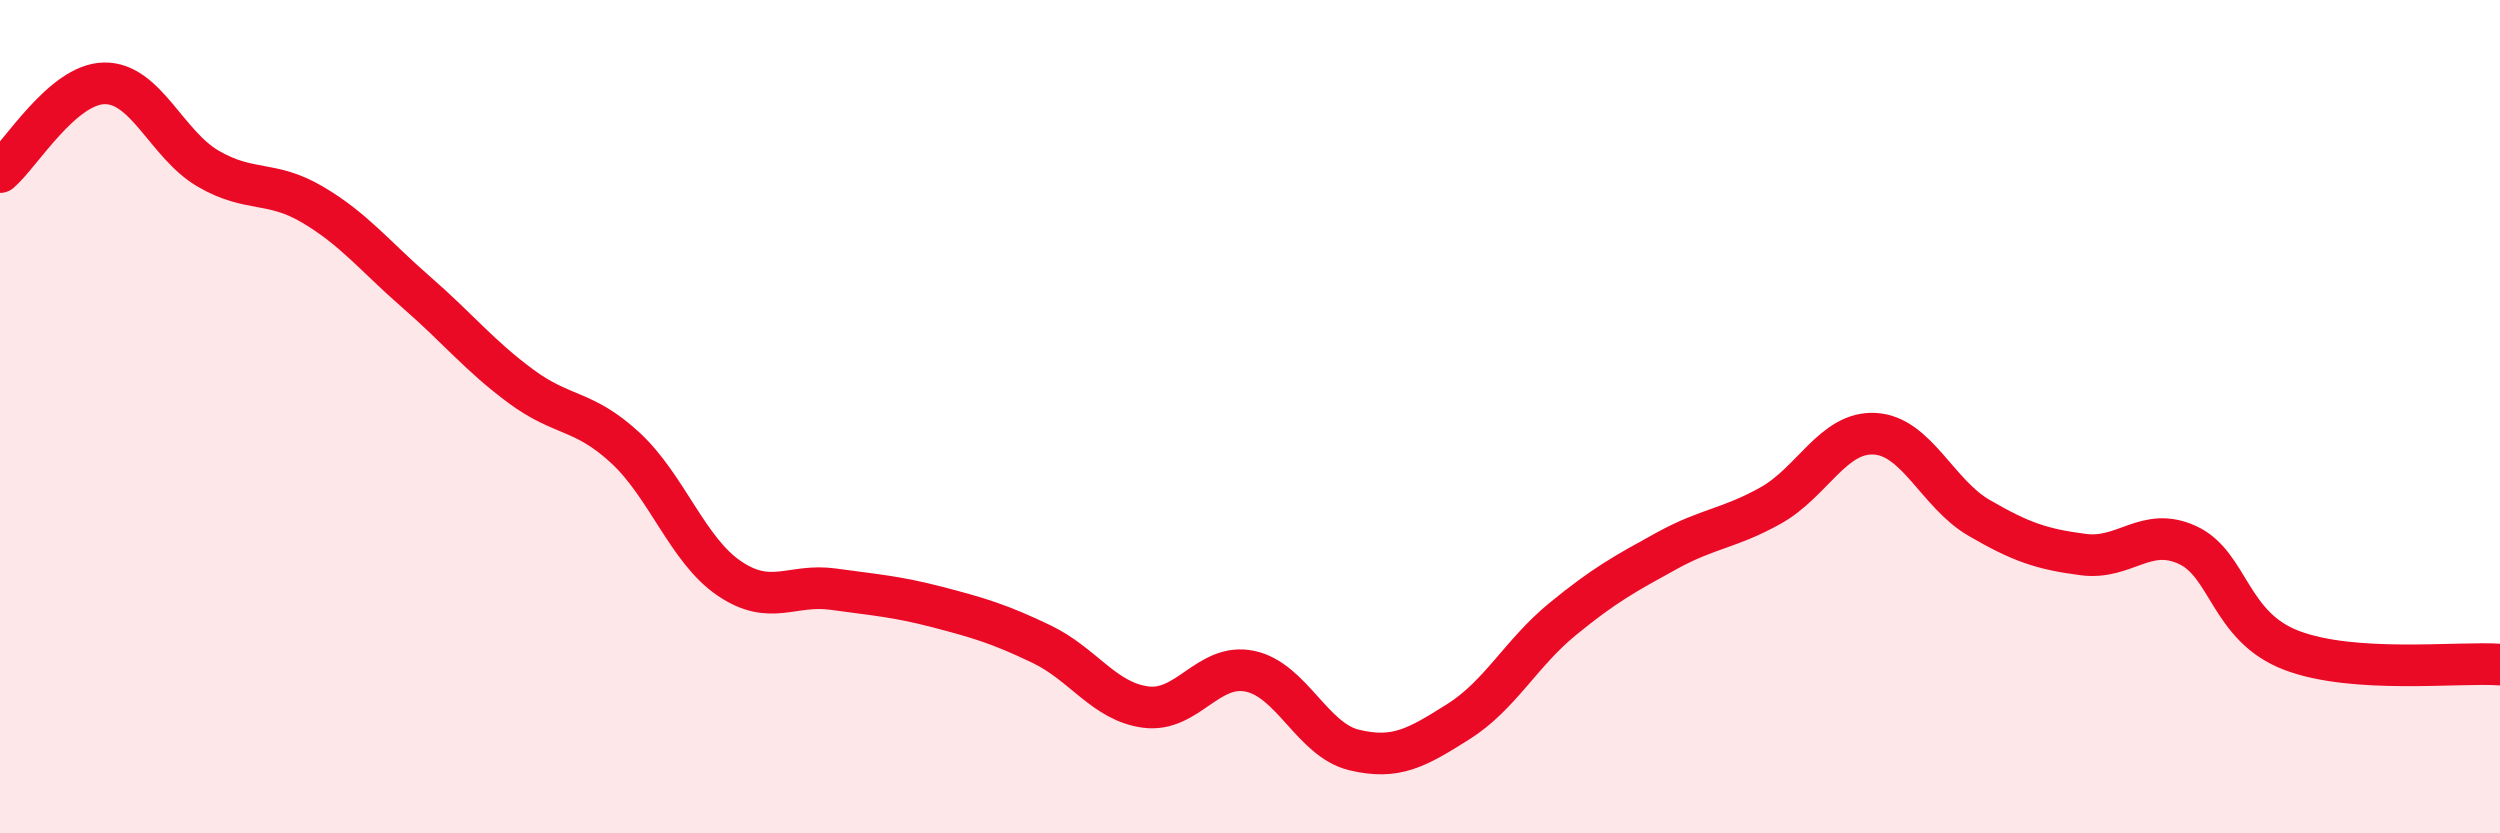 
    <svg width="60" height="20" viewBox="0 0 60 20" xmlns="http://www.w3.org/2000/svg">
      <path
        d="M 0,4.13 C 0.5,3.7 1.5,2.02 2.5,2 C 3.5,1.98 4,3.47 5,4.05 C 6,4.63 6.5,4.32 7.5,4.91 C 8.5,5.5 9,6.15 10,7.02 C 11,7.89 11.5,8.53 12.5,9.27 C 13.5,10.01 14,9.82 15,10.74 C 16,11.66 16.5,13.2 17.5,13.88 C 18.5,14.56 19,14 20,14.14 C 21,14.28 21.5,14.31 22.5,14.57 C 23.5,14.83 24,14.98 25,15.46 C 26,15.94 26.5,16.84 27.5,16.97 C 28.5,17.1 29,15.9 30,16.11 C 31,16.32 31.5,17.76 32.5,18 C 33.5,18.24 34,17.95 35,17.32 C 36,16.69 36.5,15.68 37.5,14.86 C 38.5,14.04 39,13.77 40,13.22 C 41,12.67 41.5,12.69 42.5,12.13 C 43.5,11.57 44,10.35 45,10.41 C 46,10.47 46.5,11.85 47.5,12.43 C 48.5,13.01 49,13.18 50,13.31 C 51,13.44 51.5,12.62 52.5,13.08 C 53.5,13.54 53.5,15.04 55,15.61 C 56.5,16.18 59,15.88 60,15.95L60 20L0 20Z"
        fill="#EB0A25"
        opacity="0.1"
        stroke-linecap="round"
        stroke-linejoin="round"
      />
      <path
        d="M 0,4.13 C 0.5,3.7 1.5,2.02 2.5,2 C 3.5,1.98 4,3.47 5,4.05 C 6,4.63 6.5,4.32 7.5,4.91 C 8.5,5.5 9,6.15 10,7.02 C 11,7.89 11.5,8.53 12.5,9.27 C 13.5,10.01 14,9.82 15,10.74 C 16,11.66 16.5,13.2 17.5,13.88 C 18.5,14.56 19,14 20,14.14 C 21,14.28 21.5,14.31 22.5,14.57 C 23.5,14.83 24,14.98 25,15.46 C 26,15.94 26.5,16.84 27.5,16.97 C 28.5,17.1 29,15.9 30,16.11 C 31,16.32 31.5,17.76 32.5,18 C 33.5,18.24 34,17.95 35,17.32 C 36,16.69 36.5,15.68 37.5,14.86 C 38.5,14.04 39,13.77 40,13.22 C 41,12.67 41.5,12.69 42.5,12.13 C 43.5,11.57 44,10.35 45,10.41 C 46,10.47 46.5,11.85 47.5,12.43 C 48.5,13.01 49,13.18 50,13.31 C 51,13.44 51.5,12.62 52.5,13.08 C 53.5,13.54 53.5,15.04 55,15.61 C 56.5,16.18 59,15.88 60,15.95"
        stroke="#EB0A25"
        stroke-width="1"
        fill="none"
        stroke-linecap="round"
        stroke-linejoin="round"
      />
    </svg>
  